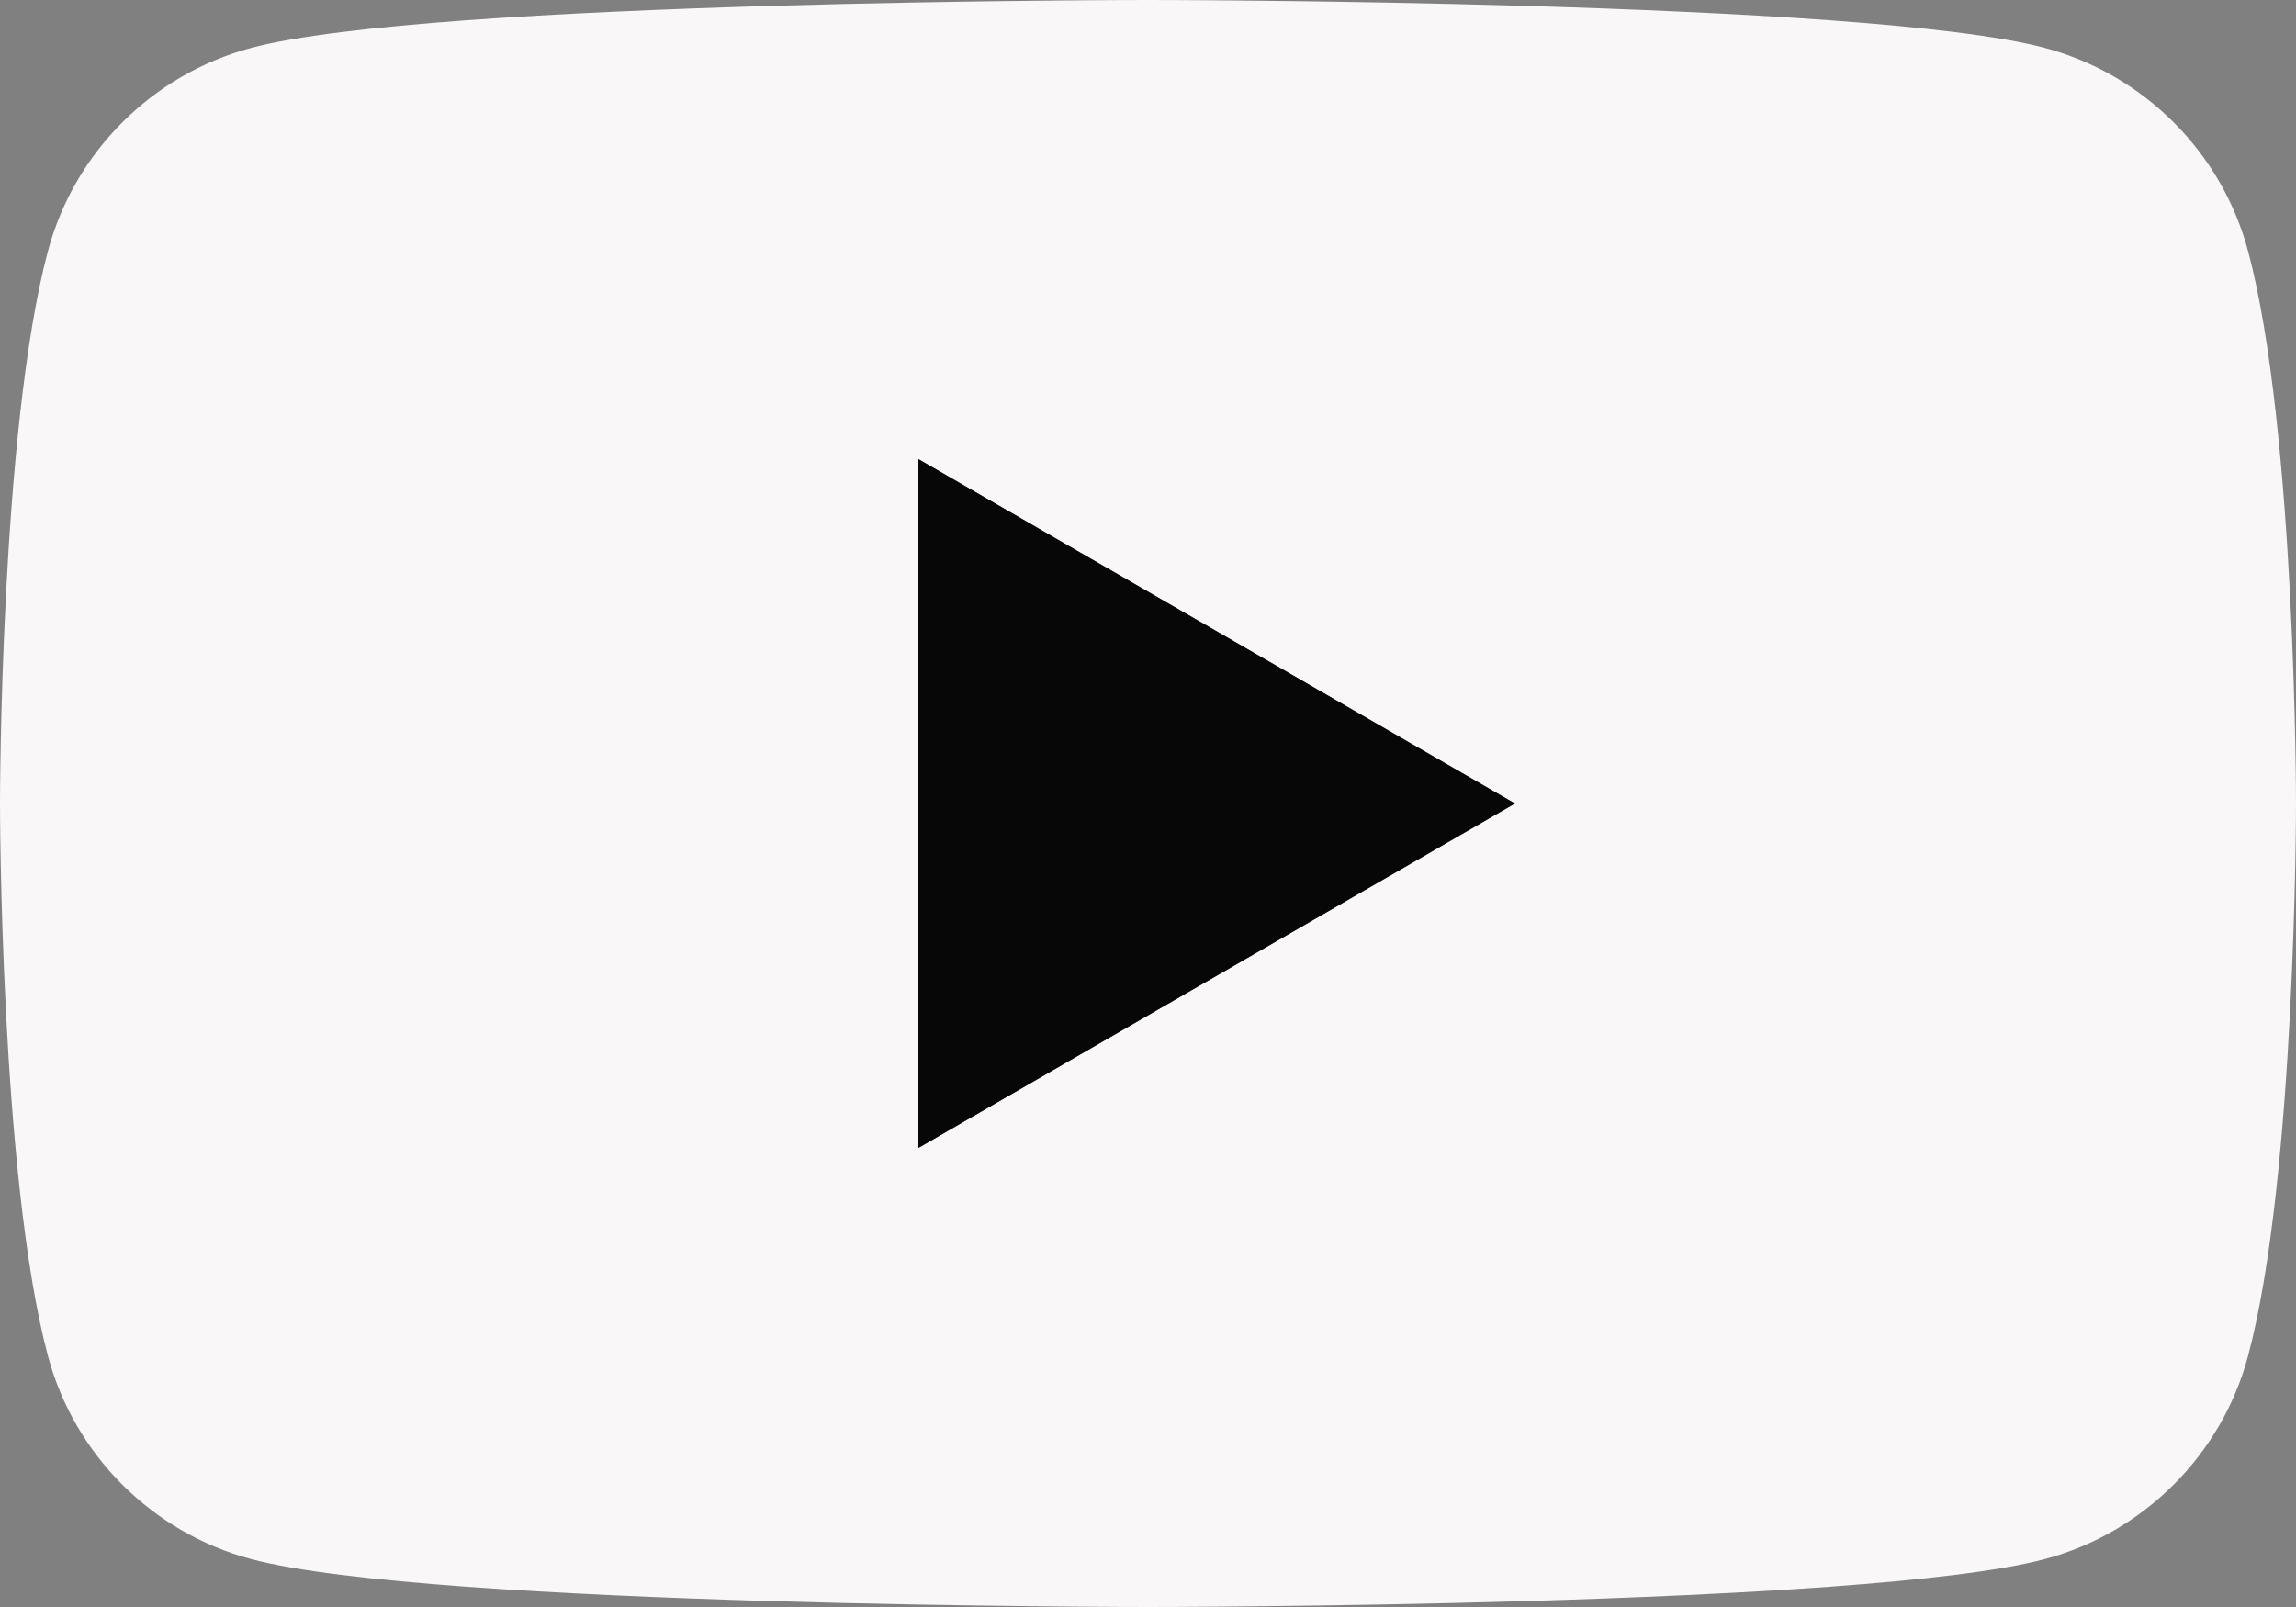 <svg width="20" height="14" viewBox="0 0 20 14" fill="none" xmlns="http://www.w3.org/2000/svg">
<rect x="0" y="0" width="20" height="14" fill="#808080" stroke="none"/>
<g clip-path="url(#clip0_1017_10266)">
<path d="M19.582 2.186C19.352 1.326 18.674 0.648 17.814 0.418C16.254 0 10 0 10 0C10 0 3.746 0 2.186 0.418C1.326 0.648 0.648 1.326 0.418 2.186C0 3.746 0 7 0 7C0 7 0 10.254 0.418 11.814C0.648 12.675 1.326 13.352 2.186 13.582C3.746 14 10 14 10 14C10 14 16.254 14 17.814 13.582C18.674 13.352 19.352 12.674 19.582 11.814C20 10.254 20 7 20 7C20 7 20 3.746 19.582 2.186Z" fill="#F9F7F7"/>
<path d="M8 10V4L13.196 7L8 10Z" fill="#1C1A1A"/>
<path d="M8 10V4L13.196 7L8 10Z" fill="black" fill-opacity="0.2"/>
<path d="M8 10V4L13.196 7L8 10Z" fill="black" fill-opacity="0.2"/>
<path d="M8 10V4L13.196 7L8 10Z" fill="black" fill-opacity="0.2"/>
<path d="M8 10V4L13.196 7L8 10Z" fill="black" fill-opacity="0.2"/>
<path d="M8 10V4L13.196 7L8 10Z" fill="black" fill-opacity="0.2"/>
<path d="M8 10V4L13.196 7L8 10Z" fill="black" fill-opacity="0.2"/>
</g>
<defs>
<clipPath id="clip0_1017_10266">
<rect width="20" height="14" fill="white"/>
</clipPath>
</defs>
</svg>
